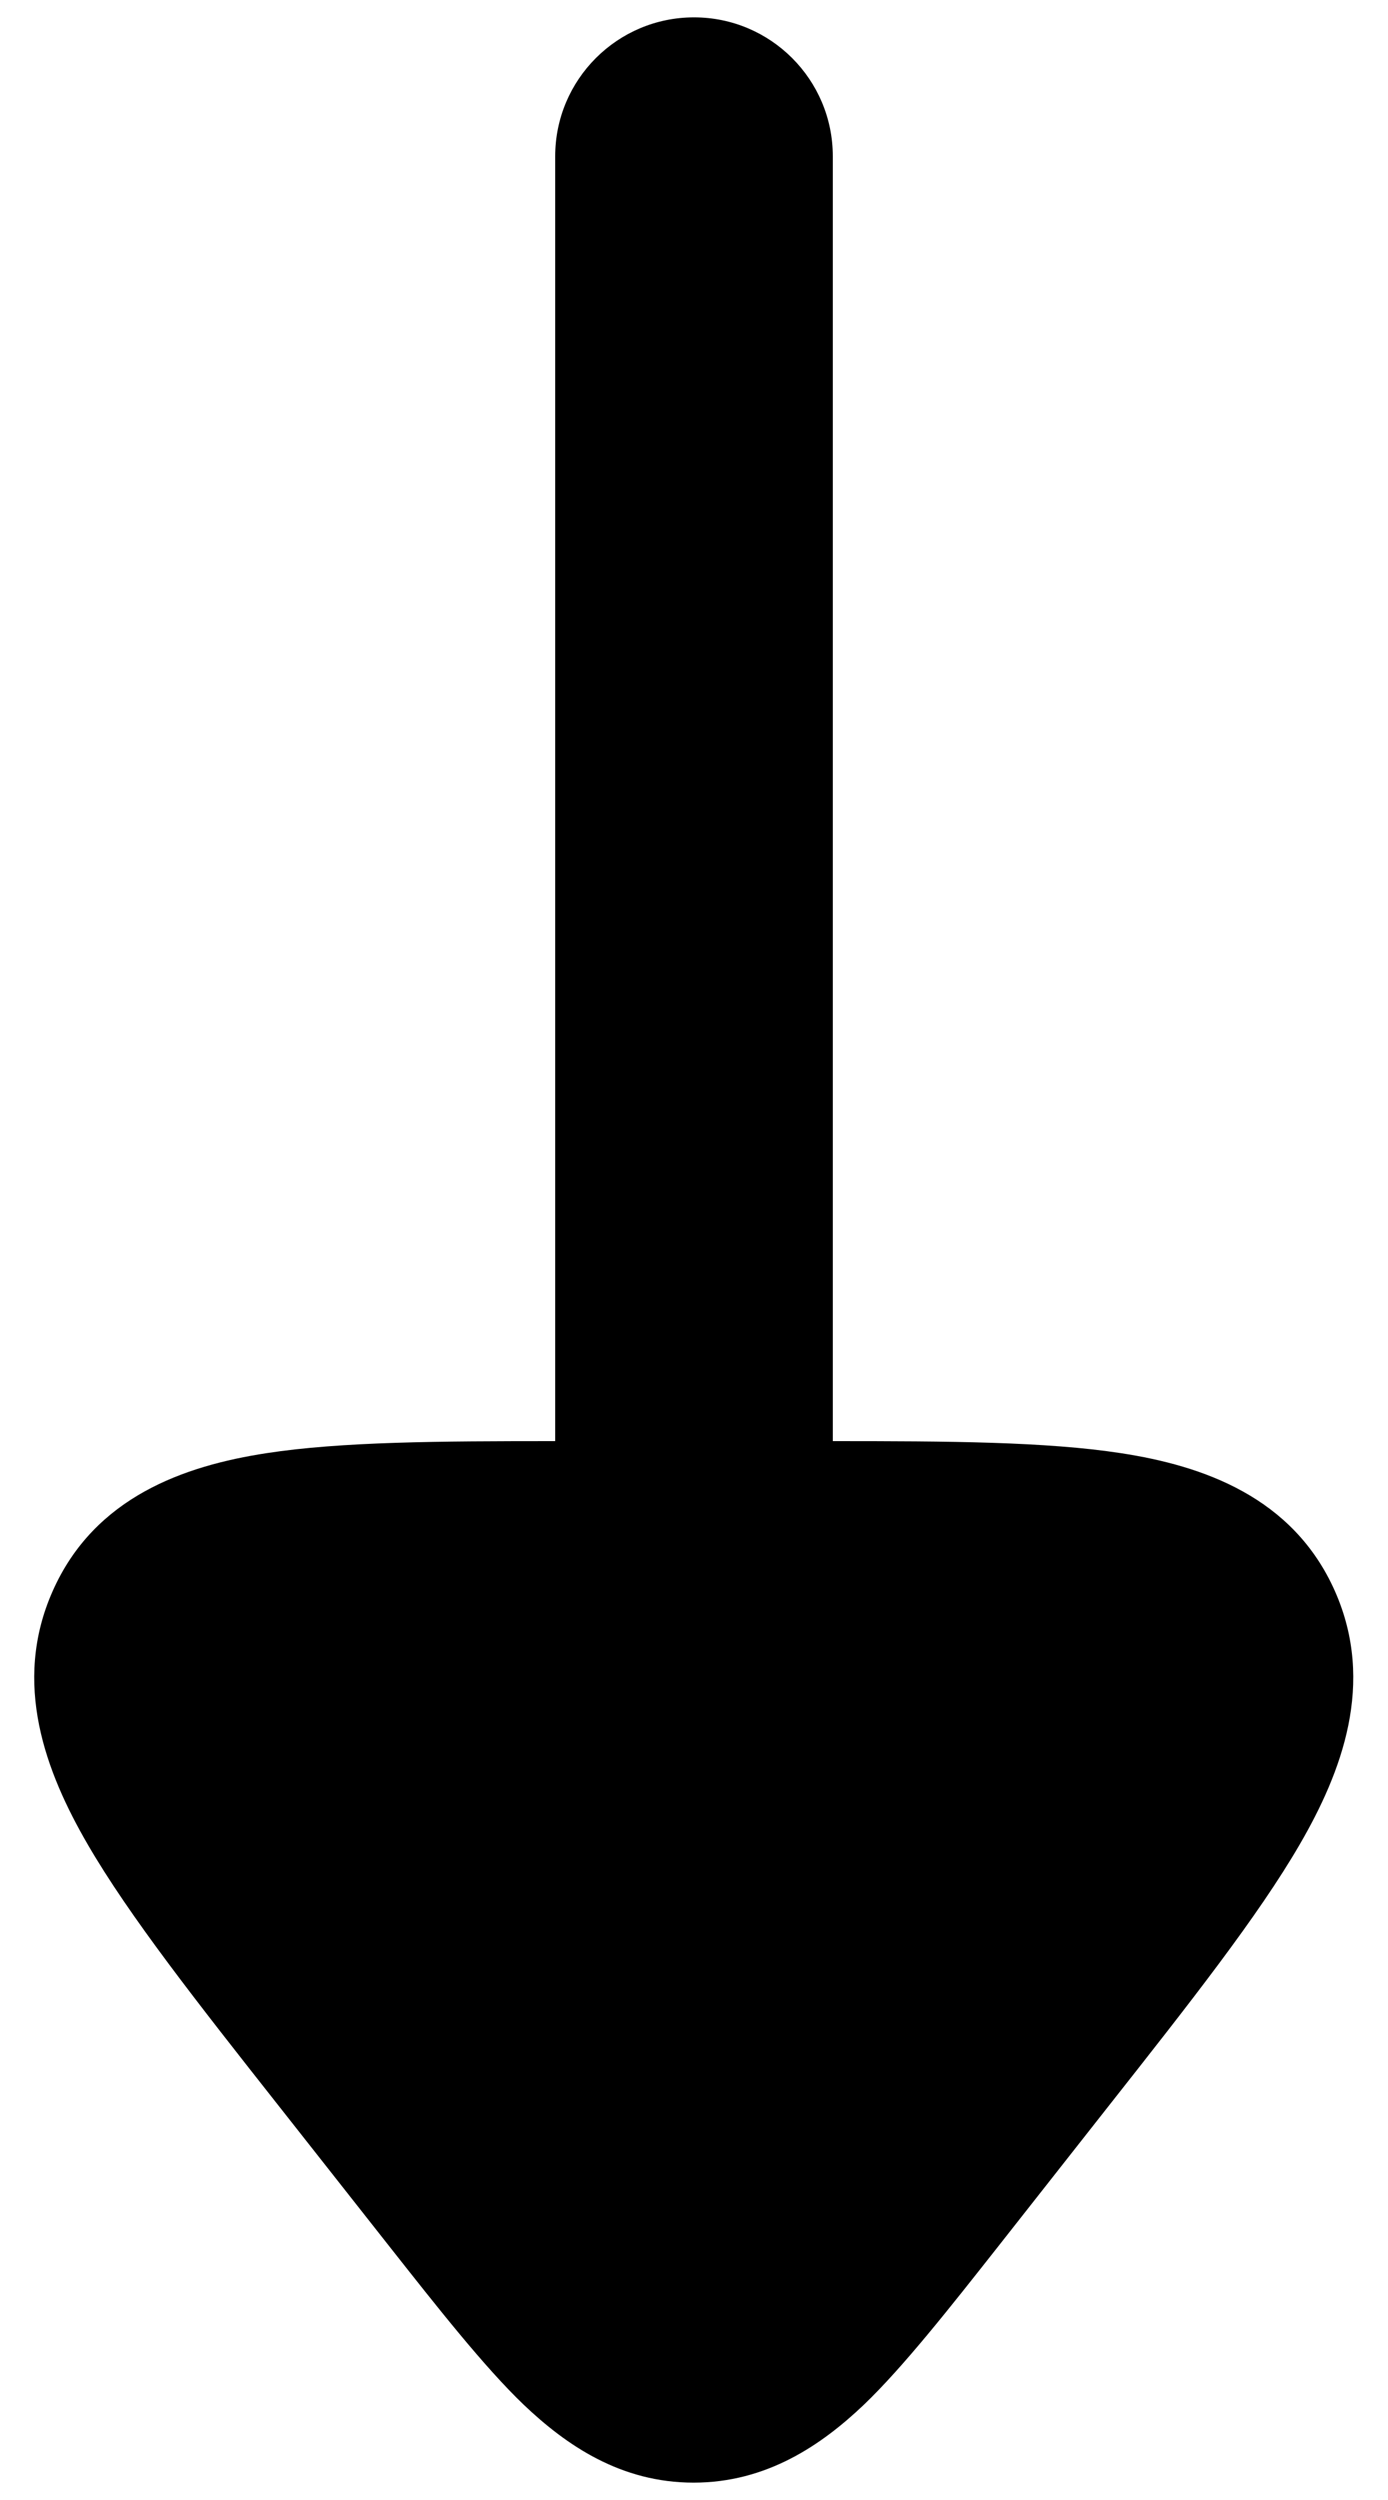 <svg xmlns="http://www.w3.org/2000/svg" width="10" height="18" viewBox="0 0 10 18" fill="none">
<path d="M4.997 17.875C4.472 17.875 4.08 17.606 3.773 17.314C3.488 17.041 3.15 16.611 2.806 16.175L2.007 15.161C1.422 14.419 0.932 13.797 0.632 13.28C0.33 12.76 0.085 12.12 0.379 11.457C0.68 10.776 1.332 10.553 1.919 10.463C2.456 10.38 3.166 10.376 4 10.376L4 1.125C4 0.573 4.448 0.125 5 0.125C5.552 0.125 6 0.573 6 1.125L6 10.376C6.832 10.376 7.54 10.38 8.077 10.463C8.664 10.553 9.316 10.776 9.618 11.457C9.911 12.12 9.666 12.76 9.364 13.28C9.064 13.797 8.574 14.419 7.989 15.161L7.191 16.175C6.847 16.611 6.509 17.041 6.224 17.314C5.917 17.606 5.522 17.875 4.997 17.875Z" fill="black"/>
</svg>